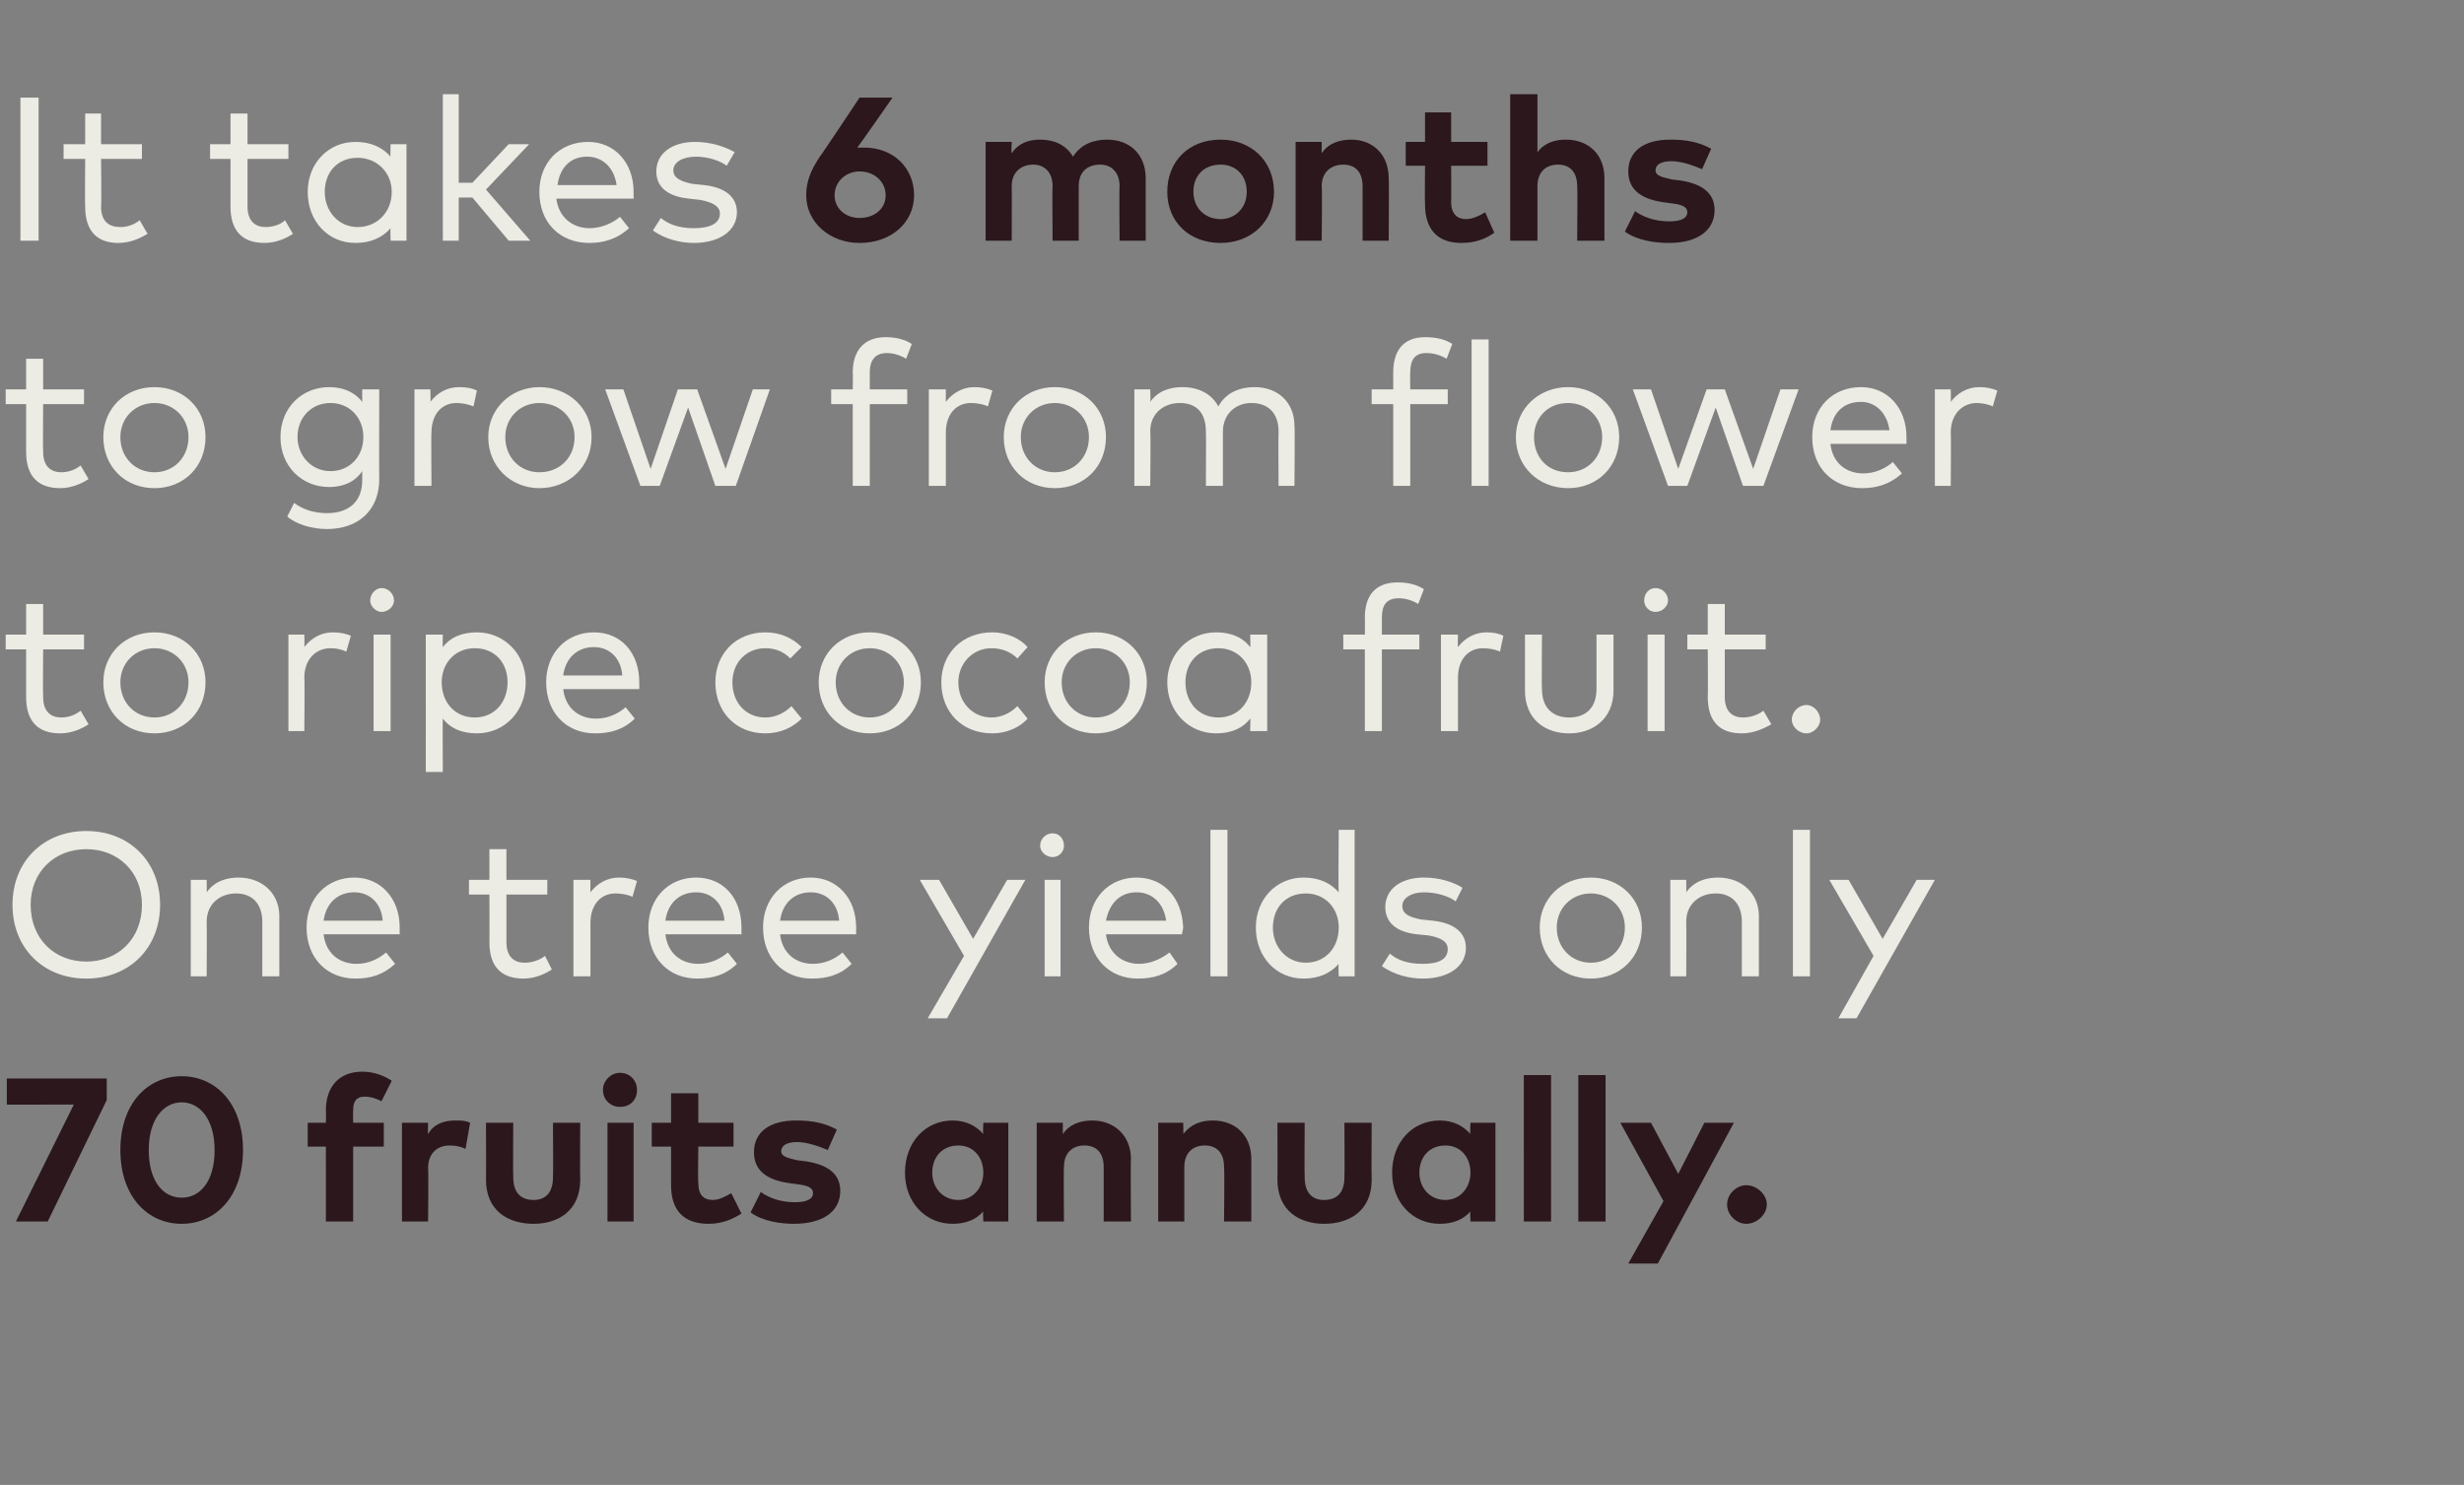 <?xml version="1.0" standalone="no"?><!DOCTYPE svg PUBLIC "-//W3C//DTD SVG 1.1//EN" "http://www.w3.org/Graphics/SVG/1.1/DTD/svg11.dtd"><svg xmlns="http://www.w3.org/2000/svg" version="1.1" width="217px" height="130.8px" viewBox="0 -7 217 130.8" style="top:-7px"><rect x="0" y="-7" width="217" height="130.8" fill="#808080" stroke="none"/><desc>It takes 6 months to grow from flower to ripe cocoa fruit. One tree yields only 70 fruits annually.</desc><defs/><g id="Polygon42840"><path d="m9.4 89.9l-5.2 10.7H1.4l5.1-10.3H.6V88h8.8v1.9zm12 4.4c0 4.1-2.4 6.5-5.4 6.5c-3 0-5.4-2.4-5.4-6.5c0-4.1 2.4-6.5 5.4-6.5c3 0 5.4 2.4 5.4 6.5zm-8.3 0c0 2.8 1.3 4.2 2.9 4.2c1.6 0 2.9-1.4 2.9-4.2c0-2.7-1.3-4.2-2.9-4.2c-1.6 0-2.9 1.5-2.9 4.2zm20.7-.3h-2.7v6.6h-2.4V94h-1.6v-2.1h1.6s.03-1.08 0-1.1c0-2 1.1-3.4 3.2-3.4c1.1 0 2 .4 2.6.8l-.9 1.8c-.4-.2-.9-.4-1.5-.4c-.7 0-1 .4-1 1.2c-.02.05 0 1.1 0 1.1h2.7v2.1zm7.6-2.1l-.4 2.3c-.4-.2-.9-.3-1.4-.3c-1.1 0-1.9.7-1.9 2c.05-.03 0 4.7 0 4.7h-2.3v-8.7h2.3s-.03.95 0 1c.5-.9 1.4-1.2 2.4-1.2c.5 0 .9 0 1.3.2zm9.7 5c0 2.8-2 3.9-4.1 3.9c-2.2 0-4.2-1.1-4.2-3.9c.02 0 0-5 0-5h2.4s-.03 4.8 0 4.8c0 1.4.7 2 1.8 2c1 0 1.7-.6 1.7-2c.03 0 0-4.8 0-4.8h2.4s-.03 5 0 5zm4.7 3.7h-2.3v-8.7h2.3v8.7zm.3-11.6c0 .9-.6 1.5-1.5 1.5c-.8 0-1.5-.6-1.5-1.5c0-.8.7-1.5 1.5-1.5c.9 0 1.5.7 1.5 1.5zm8.5 5h-3.1s-.05 3.17 0 3.2c0 1.1.5 1.5 1.3 1.5c.5 0 1.1-.3 1.6-.6l.9 1.8c-.8.5-1.7.9-2.9.9c-2.2 0-3.3-1.2-3.3-3.4V94h-1.7v-2.1h1.7v-2.6h2.4v2.6h3.1v2.1zm8.3.3c-.7-.3-1.8-.7-2.7-.7c-.9 0-1.4.3-1.4.8c0 .5.6.6 1.4.8l.8.1c1.9.3 3 1.1 3 2.6c0 1.8-1.5 2.9-4.1 2.9c-1.1 0-2.7-.2-3.8-1L67 98c.7.5 1.7.9 3 .9c1.1 0 1.6-.3 1.6-.8c0-.5-.5-.7-1.5-.8l-.7-.1c-2-.3-3-1.2-3-2.7c0-1.8 1.4-2.8 3.7-2.8c1.4 0 2.5.2 3.6.8l-.8 1.8zm15.9 6.3h-2.2s-.05-.94 0-.9c-.6.7-1.5 1.1-2.7 1.1c-2.4 0-4.2-1.9-4.2-4.5c0-2.7 1.8-4.6 4.2-4.6c1.2 0 2.1.5 2.7 1.2c-.05-.04 0-1 0-1h2.2v8.7zm-6.7-4.3c0 1.3.9 2.4 2.3 2.4c1.3 0 2.2-1.1 2.2-2.4c0-1.4-.9-2.4-2.2-2.4c-1.4 0-2.3 1-2.3 2.4zm17.5-1.2c-.04-.03 0 5.5 0 5.5h-2.4v-4.8c0-1.2-.6-1.9-1.7-1.9c-1 0-1.8.6-1.8 1.9c-.04.04 0 4.8 0 4.8h-2.4v-8.7h2.3v1c.6-.9 1.6-1.2 2.6-1.2c1.9 0 3.4 1.3 3.4 3.4zm10.6 0v5.5h-2.4s.05-4.78 0-4.8c0-1.2-.6-1.9-1.7-1.9c-1 0-1.8.6-1.8 1.9v4.8H102v-8.7h2.2s.04 1.02 0 1c.7-.9 1.6-1.2 2.6-1.2c2 0 3.4 1.3 3.4 3.4zm10.6 1.8c0 2.8-2 3.9-4.2 3.9c-2.1 0-4.1-1.1-4.1-3.9c.02 0 0-5 0-5h2.4s-.03 4.8 0 4.8c0 1.4.7 2 1.7 2c1.1 0 1.8-.6 1.8-2c.03 0 0-4.8 0-4.8h2.4s-.03 5 0 5zm10.9 3.7h-2.2s-.05-.94 0-.9c-.6.7-1.5 1.1-2.7 1.1c-2.4 0-4.2-1.9-4.2-4.5c0-2.7 1.8-4.6 4.2-4.6c1.2 0 2.1.5 2.7 1.2c-.05-.04 0-1 0-1h2.2v8.7zm-6.7-4.3c0 1.3.9 2.4 2.3 2.4c1.3 0 2.2-1.1 2.2-2.4c0-1.4-.9-2.4-2.2-2.4c-1.4 0-2.3 1-2.3 2.4zm11.6 4.3h-2.4V87.7h2.4v12.9zm4.8 0H139V87.7h2.4v12.9zm4.6 3.7h-2.6l3.1-5.5l-3.8-6.9h2.7l2.4 4.5l2.3-4.5h2.6l-6.7 12.4zm9.6-5.2c0 .9-.9 1.7-1.8 1.7c-.9 0-1.7-.8-1.7-1.7c0-.9.8-1.7 1.7-1.7c.9 0 1.8.8 1.8 1.7z" stroke="none" fill="#2b171c"/></g><g id="Polygon42839"><path d="m14.1 72.7c0 3.8-2.7 6.5-6.5 6.5c-3.8 0-6.5-2.7-6.5-6.5c0-3.8 2.7-6.5 6.5-6.5c3.8 0 6.5 2.7 6.5 6.5zm-11.4 0c0 3 2.1 5 4.9 5c2.8 0 4.9-2 4.9-5c0-2.9-2.1-4.9-4.9-4.9c-2.8 0-4.9 2-4.9 4.9zm21.9 1v5.3h-1.5v-4.8c0-1.6-.9-2.5-2.3-2.5c-1.4 0-2.6.9-2.6 2.5c.03.02 0 4.8 0 4.8h-1.4v-8.5h1.4s.02 1.09 0 1.1c.7-1 1.8-1.3 2.8-1.3c2.1 0 3.6 1.4 3.6 3.4zm10.6 1v.6h-6.7c.2 1.7 1.4 2.6 2.9 2.6c1 0 1.9-.4 2.6-1l.8 1c-1.1 1-2.2 1.3-3.5 1.3c-2.5 0-4.3-1.8-4.3-4.5c0-2.6 1.8-4.4 4.2-4.4c2.3 0 4 1.8 4 4.4zm-6.7-.6h5.2c-.1-1.5-1.1-2.5-2.5-2.5c-1.5 0-2.5 1-2.7 2.5zm19.7-2.3h-3.6v4.2c0 1.3.7 1.8 1.6 1.8c.6 0 1.3-.2 1.8-.6l.6 1.2c-.6.4-1.5.8-2.5.8c-1.9 0-3-1-3-3.2c.02 0 0-4.2 0-4.2h-1.8v-1.3h1.8v-2.7h1.5v2.7h3.6v1.3zm7.9-1.2l-.4 1.4c-.4-.2-1-.3-1.5-.3c-1.3 0-2.2 1-2.2 2.6v4.7h-1.5v-8.5h1.5s-.01 1.09 0 1.1c.6-.8 1.5-1.3 2.5-1.3c.6 0 1.1.1 1.6.3zm9.2 4.1v.6h-6.7c.2 1.7 1.4 2.6 2.9 2.6c1 0 1.9-.4 2.6-1l.8 1c-1 1-2.2 1.3-3.5 1.3c-2.5 0-4.3-1.8-4.3-4.5c0-2.6 1.8-4.4 4.2-4.4c2.4 0 4 1.8 4 4.4zm-6.7-.6h5.2c-.1-1.5-1.1-2.5-2.5-2.5c-1.5 0-2.5 1-2.7 2.5zm16.8.6v.6h-6.7c.2 1.7 1.4 2.6 2.9 2.6c1 0 1.9-.4 2.6-1l.8 1c-1 1-2.2 1.3-3.5 1.3c-2.5 0-4.3-1.8-4.3-4.5c0-2.6 1.8-4.4 4.2-4.4c2.3 0 4 1.8 4 4.4zm-6.7-.6h5.2c-.1-1.5-1.1-2.5-2.5-2.5c-1.5 0-2.5 1-2.7 2.5zm14.7 8.6h-1.7l3.2-5.5l-3.9-6.7h1.7l3 5.2l3-5.2h1.6l-6.9 12.2zm10-3.7H92v-8.5h1.4v8.5zm.3-11.5c0 .5-.4 1-1 1c-.6 0-1.1-.5-1.1-1c0-.6.5-1.1 1.1-1.1c.6 0 1 .5 1 1.1zm10.5 7.2c0 .2-.1.4-.1.6h-6.7c.2 1.7 1.5 2.6 2.9 2.6c1 0 1.9-.4 2.7-1l.7 1c-1 1-2.2 1.3-3.5 1.3c-2.5 0-4.3-1.8-4.3-4.5c0-2.6 1.8-4.4 4.2-4.4c2.4 0 4 1.8 4.1 4.4zm-6.8-.6h5.3c-.2-1.5-1.2-2.5-2.6-2.5c-1.5 0-2.4 1-2.7 2.5zm10.7 4.9h-1.5V66.1h1.5V79zm9.8-7.4c-.05.02 0-5.5 0-5.5h1.4V79h-1.4s-.05-1.12 0-1.1c-.7.8-1.7 1.3-3.1 1.3c-2.4 0-4.2-1.9-4.2-4.5c0-2.5 1.8-4.4 4.2-4.4c1.4 0 2.4.5 3.1 1.3zm-5.8 3.1c0 1.7 1.2 3.1 2.9 3.1c1.7 0 2.9-1.3 2.9-3.1c0-1.7-1.2-3-2.9-3c-1.8 0-2.9 1.3-2.9 3zm16.1-2.3c-.5-.4-1.6-.8-2.8-.8c-1.1 0-1.9.5-1.9 1.2c0 .7.6 1 1.7 1.2l1 .1c1.8.2 2.9 1 2.9 2.4c0 1.6-1.5 2.7-3.8 2.7c-1.1 0-2.5-.3-3.6-1.1l.7-1.1c.6.5 1.4.9 2.9.9c1.4 0 2.2-.4 2.2-1.3c0-.6-.5-1-1.7-1.2l-1-.1c-1.9-.2-2.8-1.1-2.8-2.4c0-1.6 1.4-2.6 3.4-2.6c1.4 0 2.6.4 3.4.9l-.6 1.2zm16.4 2.3c0 2.6-1.9 4.5-4.5 4.5c-2.6 0-4.5-1.9-4.5-4.5c0-2.5 1.9-4.4 4.5-4.4c2.6 0 4.5 1.9 4.5 4.4zm-7.5 0c0 1.8 1.3 3.1 3 3.1c1.7 0 3-1.3 3-3.1c0-1.7-1.3-3-3-3c-1.7 0-3 1.3-3 3zm17.8-1v5.3h-1.5v-4.8c0-1.6-.9-2.5-2.3-2.5c-1.4 0-2.6.9-2.6 2.5c.03.02 0 4.8 0 4.8h-1.4v-8.5h1.4s.02 1.09 0 1.1c.7-1 1.8-1.3 2.8-1.3c2.1 0 3.6 1.4 3.6 3.4zm4.5 5.3h-1.5V66.1h1.5V79zm4.1 3.7h-1.6l3.1-5.5l-3.9-6.7h1.7l3 5.2l3-5.2h1.6l-6.9 12.2z" stroke="none" fill="#ecebe4"/></g><g id="Polygon42838"><path d="m7.4 50.2H3.8s-.03 4.18 0 4.2c0 1.3.7 1.8 1.6 1.8c.6 0 1.2-.2 1.7-.6l.7 1.2c-.6.4-1.5.8-2.5.8c-1.9 0-3-1-3-3.2v-4.2H.5v-1.3h1.8v-2.7h1.5v2.7h3.6v1.3zm10.7 2.9c0 2.6-1.9 4.5-4.5 4.5c-2.6 0-4.5-1.9-4.5-4.5c0-2.5 1.9-4.4 4.5-4.4c2.6 0 4.5 1.9 4.5 4.4zm-7.5 0c0 1.8 1.3 3.1 3 3.1c1.7 0 3-1.3 3-3.1c0-1.7-1.3-3-3-3c-1.7 0-3 1.3-3 3zM30.9 49l-.4 1.4c-.4-.2-.9-.3-1.4-.3c-1.3 0-2.3 1-2.3 2.6c.05-.04 0 4.7 0 4.7h-1.4v-8.5h1.4s.03 1.09 0 1.1c.6-.8 1.5-1.3 2.5-1.3c.6 0 1.1.1 1.6.3zm3.5 8.4h-1.5v-8.5h1.5v8.5zm.3-11.5c0 .5-.5 1-1.1 1c-.5 0-1-.5-1-1c0-.6.5-1.1 1-1.1c.6 0 1.1.5 1.1 1.1zm11.6 7.2c0 2.6-1.9 4.5-4.3 4.5c-1.4 0-2.4-.5-3-1.3c-.03-.02 0 4.7 0 4.7h-1.5V48.9h1.5s-.03 1.11 0 1.1c.6-.8 1.6-1.3 3-1.3c2.4 0 4.3 1.9 4.3 4.4zm-7.4 0c0 1.8 1.2 3.1 2.9 3.1c1.8 0 2.9-1.4 2.9-3.1c0-1.7-1.1-3-2.9-3c-1.7 0-2.9 1.3-2.9 3zm17.4 0v.6h-6.7c.2 1.7 1.4 2.6 2.9 2.6c1 0 1.9-.4 2.6-1l.8 1c-1 1-2.2 1.3-3.5 1.3c-2.5 0-4.3-1.8-4.3-4.5c0-2.6 1.8-4.4 4.2-4.4c2.4 0 4 1.8 4 4.4zm-6.7-.6h5.2c-.1-1.5-1.1-2.5-2.5-2.5c-1.5 0-2.5 1-2.7 2.5zm21-2.5l-1 1c-.6-.6-1.3-.9-2.2-.9c-1.7 0-2.9 1.3-2.9 3c0 1.8 1.2 3.1 2.9 3.1c.9 0 1.7-.4 2.3-1l.9 1.1c-.8.8-1.9 1.3-3.2 1.3c-2.6 0-4.4-1.9-4.4-4.5c0-2.5 1.8-4.4 4.4-4.4c1.3 0 2.4.5 3.2 1.3zm10.5 3.1c0 2.6-1.9 4.5-4.5 4.5c-2.6 0-4.5-1.9-4.5-4.5c0-2.5 1.9-4.4 4.5-4.4c2.6 0 4.5 1.9 4.5 4.4zm-7.5 0c0 1.8 1.3 3.1 3 3.1c1.7 0 3-1.3 3-3.1c0-1.7-1.3-3-3-3c-1.7 0-3 1.3-3 3zM90.5 50l-.9 1c-.6-.6-1.4-.9-2.3-.9c-1.6 0-2.9 1.3-2.9 3c0 1.8 1.3 3.1 2.9 3.1c.9 0 1.7-.4 2.3-1l.9 1.1c-.7.8-1.9 1.3-3.1 1.3c-2.7 0-4.5-1.9-4.5-4.5c0-2.5 1.8-4.4 4.5-4.4c1.2 0 2.4.5 3.1 1.3zm10.5 3.1c0 2.6-1.9 4.5-4.5 4.5c-2.6 0-4.5-1.9-4.5-4.5c0-2.5 1.9-4.4 4.5-4.4c2.6 0 4.5 1.9 4.5 4.4zm-7.5 0c0 1.8 1.3 3.1 3 3.1c1.7 0 3-1.3 3-3.1c0-1.7-1.3-3-3-3c-1.7 0-3 1.3-3 3zm18.1 4.3h-1.5s.04-1.12 0-1.1c-.6.8-1.6 1.3-3 1.3c-2.4 0-4.3-1.9-4.3-4.5c0-2.5 1.9-4.4 4.3-4.4c1.4 0 2.4.5 3 1.3c.04.02 0-1.1 0-1.1h1.5v8.5zm-7.2-4.3c0 1.7 1.1 3.1 2.9 3.1c1.7 0 2.9-1.3 2.9-3.1c0-1.7-1.2-3-2.9-3c-1.8 0-2.9 1.3-2.9 3zm20.6-2.9h-3.3v7.2h-1.5v-7.2h-1.9v-1.3h1.9s.02-1.49 0-1.5c0-1.8.8-3.1 2.9-3.1c.9 0 1.7.2 2.3.6l-.5 1.3c-.5-.3-1.1-.5-1.7-.5c-1.1 0-1.5.6-1.5 1.7v1.5h3.3v1.3zm7.4-1.2l-.3 1.4c-.4-.2-1-.3-1.5-.3c-1.3 0-2.2 1-2.2 2.6v4.7h-1.5v-8.5h1.5s-.03 1.09 0 1.1c.6-.8 1.5-1.3 2.5-1.3c.6 0 1.1.1 1.5.3zm9.7 4.8c0 2.6-1.9 3.8-3.9 3.8c-2.1 0-3.9-1.2-3.9-3.8v-4.9h1.5s-.04 4.8 0 4.8c0 1.7 1 2.5 2.4 2.5c1.4 0 2.4-.8 2.4-2.5v-4.8h1.5v4.9zm4.5 3.6h-1.5v-8.5h1.5v8.5zm.3-11.5c0 .5-.5 1-1.1 1c-.6 0-1-.5-1-1c0-.6.4-1.1 1-1.1c.6 0 1.1.5 1.1 1.1zm8.6 4.3h-3.6v4.2c0 1.3.7 1.8 1.6 1.8c.6 0 1.3-.2 1.8-.6l.7 1.2c-.7.4-1.6.8-2.6.8c-1.9 0-3-1-3-3.2c.03 0 0-4.2 0-4.2h-1.8v-1.3h1.8v-2.7h1.5v2.7h3.6v1.3zm4.8 6.2c0 .6-.6 1.2-1.2 1.2c-.7 0-1.3-.6-1.3-1.2c0-.7.6-1.3 1.3-1.3c.6 0 1.2.6 1.2 1.3z" stroke="none" fill="#ecebe4"/></g><g id="Polygon42837"><path d="m7.4 28.6H3.8s-.03 4.18 0 4.2c0 1.3.7 1.8 1.6 1.8c.6 0 1.2-.2 1.7-.6l.7 1.2c-.6.4-1.5.8-2.5.8c-1.9 0-3-1-3-3.2v-4.2H.5v-1.3h1.8v-2.7h1.5v2.7h3.6v1.3zm10.7 2.9c0 2.6-1.9 4.5-4.5 4.5c-2.6 0-4.5-1.9-4.5-4.5c0-2.5 1.9-4.4 4.5-4.4c2.6 0 4.5 1.9 4.5 4.4zm-7.5 0c0 1.8 1.3 3.1 3 3.1c1.7 0 3-1.3 3-3.1c0-1.7-1.3-3-3-3c-1.7 0-3 1.3-3 3zm21.3-3.1v-1.1h1.5s-.02 7.93 0 7.9c0 2.8-1.9 4.4-4.6 4.4c-1.3 0-2.7-.4-3.5-1.1l.6-1.2c.8.6 1.8.9 2.9.9c1.9 0 3.1-1 3.1-2.9v-.8c-.6.9-1.6 1.4-2.9 1.4c-2.4 0-4.3-1.8-4.3-4.4c0-2.6 1.9-4.4 4.3-4.4c1.3 0 2.3.5 2.9 1.3zm-5.7 3.1c0 1.6 1.2 3 2.9 3c1.7 0 2.9-1.3 2.9-3c0-1.7-1.2-3-2.9-3c-1.7 0-2.9 1.3-2.9 3zM42 27.4l-.3 1.4c-.5-.2-1-.3-1.5-.3c-1.3 0-2.2 1-2.2 2.6c-.04-.04 0 4.7 0 4.7h-1.5v-8.5h1.4s.04 1.09 0 1.1c.6-.8 1.5-1.3 2.5-1.3c.7 0 1.2.1 1.6.3zm10.1 4.1c0 2.6-2 4.5-4.6 4.5c-2.5 0-4.5-1.9-4.5-4.5c0-2.5 2-4.4 4.5-4.4c2.6 0 4.6 1.9 4.6 4.4zm-7.6 0c0 1.8 1.3 3.1 3 3.1c1.8 0 3.1-1.3 3.1-3.1c0-1.7-1.3-3-3.1-3c-1.7 0-3 1.3-3 3zm19.4 2.8l2.4-7h1.5l-3 8.5H63l-2.4-6.9l-2.5 6.9h-1.7l-3.1-8.5h1.6l2.4 7l2.4-7h1.7l2.5 7zm16-5.7h-3.3v7.2h-1.5v-7.2h-1.9v-1.3h1.9s.03-1.49 0-1.5c0-1.8.9-3.1 2.9-3.1c.9 0 1.7.2 2.3.6l-.5 1.3c-.5-.3-1.1-.5-1.7-.5c-1 0-1.5.6-1.5 1.7v1.5h3.3v1.3zm7.5-1.2l-.4 1.4c-.4-.2-1-.3-1.5-.3c-1.3 0-2.2 1-2.2 2.6v4.7h-1.5v-8.5h1.5s-.01 1.09 0 1.1c.6-.8 1.5-1.3 2.5-1.3c.6 0 1.1.1 1.6.3zm10 4.1c0 2.6-1.9 4.5-4.5 4.5c-2.6 0-4.5-1.9-4.5-4.5c0-2.5 1.9-4.4 4.5-4.4c2.6 0 4.5 1.9 4.5 4.4zm-7.5 0c0 1.8 1.3 3.1 3 3.1c1.7 0 3-1.3 3-3.1c0-1.7-1.3-3-3-3c-1.7 0-3 1.3-3 3zm24.1-1c.05.01 0 5.3 0 5.3h-1.4s-.03-4.81 0-4.8c0-1.6-.9-2.5-2.4-2.5c-1.4 0-2.5 1-2.5 2.5v4.8h-1.5s.03-4.81 0-4.8c0-1.6-.8-2.5-2.3-2.5c-1.4 0-2.6.9-2.6 2.5c.05.02 0 4.8 0 4.8h-1.4v-8.5h1.4s.04 1.09 0 1.1c.7-1 1.8-1.3 2.8-1.3c1.5 0 2.6.6 3.2 1.7c.7-1.3 2-1.7 3.2-1.7c2.1 0 3.5 1.4 3.5 3.4zm13.5-1.9h-3.3v7.2h-1.5v-7.2h-1.9v-1.3h1.9v-1.5c0-1.8.8-3.1 2.8-3.1c1 0 1.8.2 2.4.6l-.5 1.3c-.5-.3-1.1-.5-1.8-.5c-1 0-1.4.6-1.4 1.7c-.03.01 0 1.5 0 1.5h3.3v1.3zm3.6 7.2h-1.5V22.9h1.5v12.9zm11.5-4.3c0 2.6-1.9 4.5-4.5 4.5c-2.6 0-4.6-1.9-4.6-4.5c0-2.5 2-4.4 4.6-4.4c2.6 0 4.5 1.9 4.5 4.4zm-7.5 0c0 1.8 1.2 3.1 3 3.1c1.7 0 3-1.3 3-3.1c0-1.7-1.3-3-3-3c-1.8 0-3 1.3-3 3zm19.3 2.8l2.4-7h1.6l-3.1 8.5h-1.8l-2.4-6.9l-2.5 6.9h-1.7l-3.1-8.5h1.6l2.4 7l2.5-7h1.6l2.5 7zm13.5-2.8v.6h-6.7c.2 1.7 1.4 2.6 2.9 2.6c1 0 1.9-.4 2.6-1l.8 1c-1.1 1-2.3 1.3-3.5 1.3c-2.6 0-4.4-1.8-4.4-4.5c0-2.6 1.8-4.4 4.3-4.4c2.3 0 4 1.8 4 4.4zm-6.7-.6h5.2c-.2-1.5-1.2-2.5-2.5-2.5c-1.6 0-2.5 1-2.7 2.5zm14.7-3.5l-.4 1.4c-.4-.2-1-.3-1.4-.3c-1.3 0-2.3 1-2.3 2.6c.03-.04 0 4.7 0 4.7h-1.4v-8.5h1.4s.02 1.09 0 1.1c.6-.8 1.5-1.3 2.5-1.3c.6 0 1.1.1 1.6.3z" stroke="none" fill="#ecebe4"/></g><g id="Polygon42836"><path d="m75.5 6h.6c2.6 0 4.4 1.8 4.4 4.2c0 2.4-2 4.2-4.8 4.2c-2.6 0-4.7-1.8-4.7-4.2c0-1.2.4-2.2 1.2-3.4c.01.05 3.5-5.2 3.5-5.2h2.9S75.54 6 75.5 6zm-2 4.2c0 1.2 1 2 2.2 2c1.3 0 2.3-.8 2.3-2c0-1.2-1-2.1-2.3-2.1c-1.2 0-2.2.9-2.2 2.1zm27.4-1.5v5.5h-2.3s-.04-4.78 0-4.8c0-1.2-.7-1.9-1.7-1.9c-1.1 0-1.9.6-1.9 1.9v4.8h-2.3s-.04-4.78 0-4.8c0-1.2-.7-1.9-1.7-1.9c-1 0-1.9.6-1.9 1.9c.02.04 0 4.8 0 4.8h-2.3V5.5h2.3s-.05 1.02 0 1c.6-.9 1.5-1.2 2.5-1.2c1.3 0 2.3.5 2.9 1.5c.7-1.1 1.8-1.5 3-1.5c2 0 3.4 1.3 3.4 3.4zm11.3 1.2c0 2.6-2 4.5-4.7 4.5c-2.8 0-4.7-1.9-4.7-4.5c0-2.7 1.9-4.6 4.7-4.6c2.7 0 4.7 1.9 4.7 4.6zm-7.1 0c0 1.4 1 2.4 2.4 2.4c1.3 0 2.3-1 2.3-2.4c0-1.5-1-2.4-2.3-2.4c-1.4 0-2.4.9-2.4 2.4zm17.2-1.2c.04-.03 0 5.5 0 5.5H120V9.4c0-1.2-.6-1.9-1.7-1.9c-1 0-1.9.6-1.9 1.9c.05.04 0 4.8 0 4.8h-2.3V5.5h2.3v1c.6-.9 1.6-1.2 2.6-1.2c1.9 0 3.3 1.3 3.3 3.4zm8.7-1.1h-3.2s.02 3.17 0 3.2c0 1.1.6 1.5 1.3 1.5c.6 0 1.2-.3 1.7-.6l.8 1.8c-.7.5-1.6.9-2.9.9c-2.1 0-3.2-1.2-3.2-3.4c-.03-.04 0-3.4 0-3.4h-1.7V5.5h1.7V2.9h2.3v2.6h3.2v2.1zm4.4-1.2c.6-.8 1.5-1.1 2.5-1.1c2 0 3.4 1.3 3.4 3.4v5.5h-2.4s.04-4.78 0-4.8c0-1.2-.6-1.9-1.7-1.9c-1 0-1.8.6-1.8 1.9v4.8H133V1.3h2.4v5.1zm14.5 1.5c-.7-.3-1.8-.7-2.7-.7c-.9 0-1.4.3-1.4.8c0 .5.6.6 1.4.8l.8.1c1.9.3 3 1.1 3 2.6c0 1.8-1.5 2.9-4 2.9c-1.2 0-2.8-.2-3.9-1l.9-1.8c.7.5 1.7.9 3 .9c1.1 0 1.6-.3 1.6-.8c0-.5-.5-.7-1.5-.8l-.7-.1c-2-.3-3-1.2-3-2.7c0-1.8 1.4-2.8 3.7-2.8c1.4 0 2.5.2 3.6.8l-.8 1.8z" stroke="none" fill="#2b171c"/></g><g id="Polygon42835"><path d="m3.4 14.2H1.8V1.6h1.6v12.6zM12.5 7H8.9s.05 4.18 0 4.2c0 1.3.7 1.8 1.7 1.8c.6 0 1.2-.2 1.7-.6l.7 1.2c-.7.4-1.5.8-2.6.8c-1.8 0-2.9-1-2.9-3.2c-.03 0 0-4.2 0-4.2H5.6V5.7h1.9V3h1.4v2.7h3.6v1.3zm12.9 0h-3.6v4.2c0 1.3.7 1.8 1.6 1.8c.6 0 1.3-.2 1.7-.6l.7 1.2c-.6.4-1.5.8-2.5.8c-1.9 0-3-1-3-3.2V7h-1.8V5.7h1.8V3h1.5v2.7h3.6v1.3zm10.4 7.2h-1.4s-.04-1.12 0-1.1c-.7.8-1.7 1.3-3.1 1.3c-2.4 0-4.2-1.9-4.2-4.5c0-2.5 1.8-4.4 4.2-4.4c1.4 0 2.4.5 3.1 1.3c-.04.02 0-1.1 0-1.1h1.4v8.5zm-7.2-4.3c0 1.7 1.2 3.1 2.9 3.1c1.7 0 3-1.3 3-3.1c0-1.7-1.3-3-3-3c-1.8 0-2.9 1.3-2.9 3zm11.8-.8h1.2l3.2-3.4h1.8l-3.8 4l3.9 4.5h-1.9l-3.2-3.8h-1.2v3.8H39V1.3h1.4v7.8zm15.4.8v.6H49c.2 1.7 1.5 2.6 2.9 2.6c1 0 2-.4 2.7-1l.8 1c-1.1 1-2.3 1.3-3.5 1.3c-2.6 0-4.4-1.8-4.4-4.5c0-2.6 1.8-4.4 4.3-4.4c2.3 0 4 1.8 4 4.4zm-6.7-.6h5.2c-.2-1.5-1.2-2.5-2.6-2.5c-1.5 0-2.4 1-2.6 2.5zM64 7.6c-.5-.4-1.6-.8-2.7-.8c-1.2 0-2 .5-2 1.2c0 .7.7 1 1.7 1.2l1 .1c1.8.2 2.9 1 2.9 2.4c0 1.6-1.5 2.7-3.8 2.7c-1.1 0-2.5-.3-3.6-1.1l.7-1.1c.6.5 1.5.9 2.9.9c1.4 0 2.3-.4 2.3-1.3c0-.6-.6-1-1.8-1.2l-.9-.1c-2-.2-2.9-1.1-2.9-2.4c0-1.6 1.4-2.6 3.4-2.6c1.4 0 2.6.4 3.5.9L64 7.6z" stroke="none" fill="#ecebe4"/></g></svg>